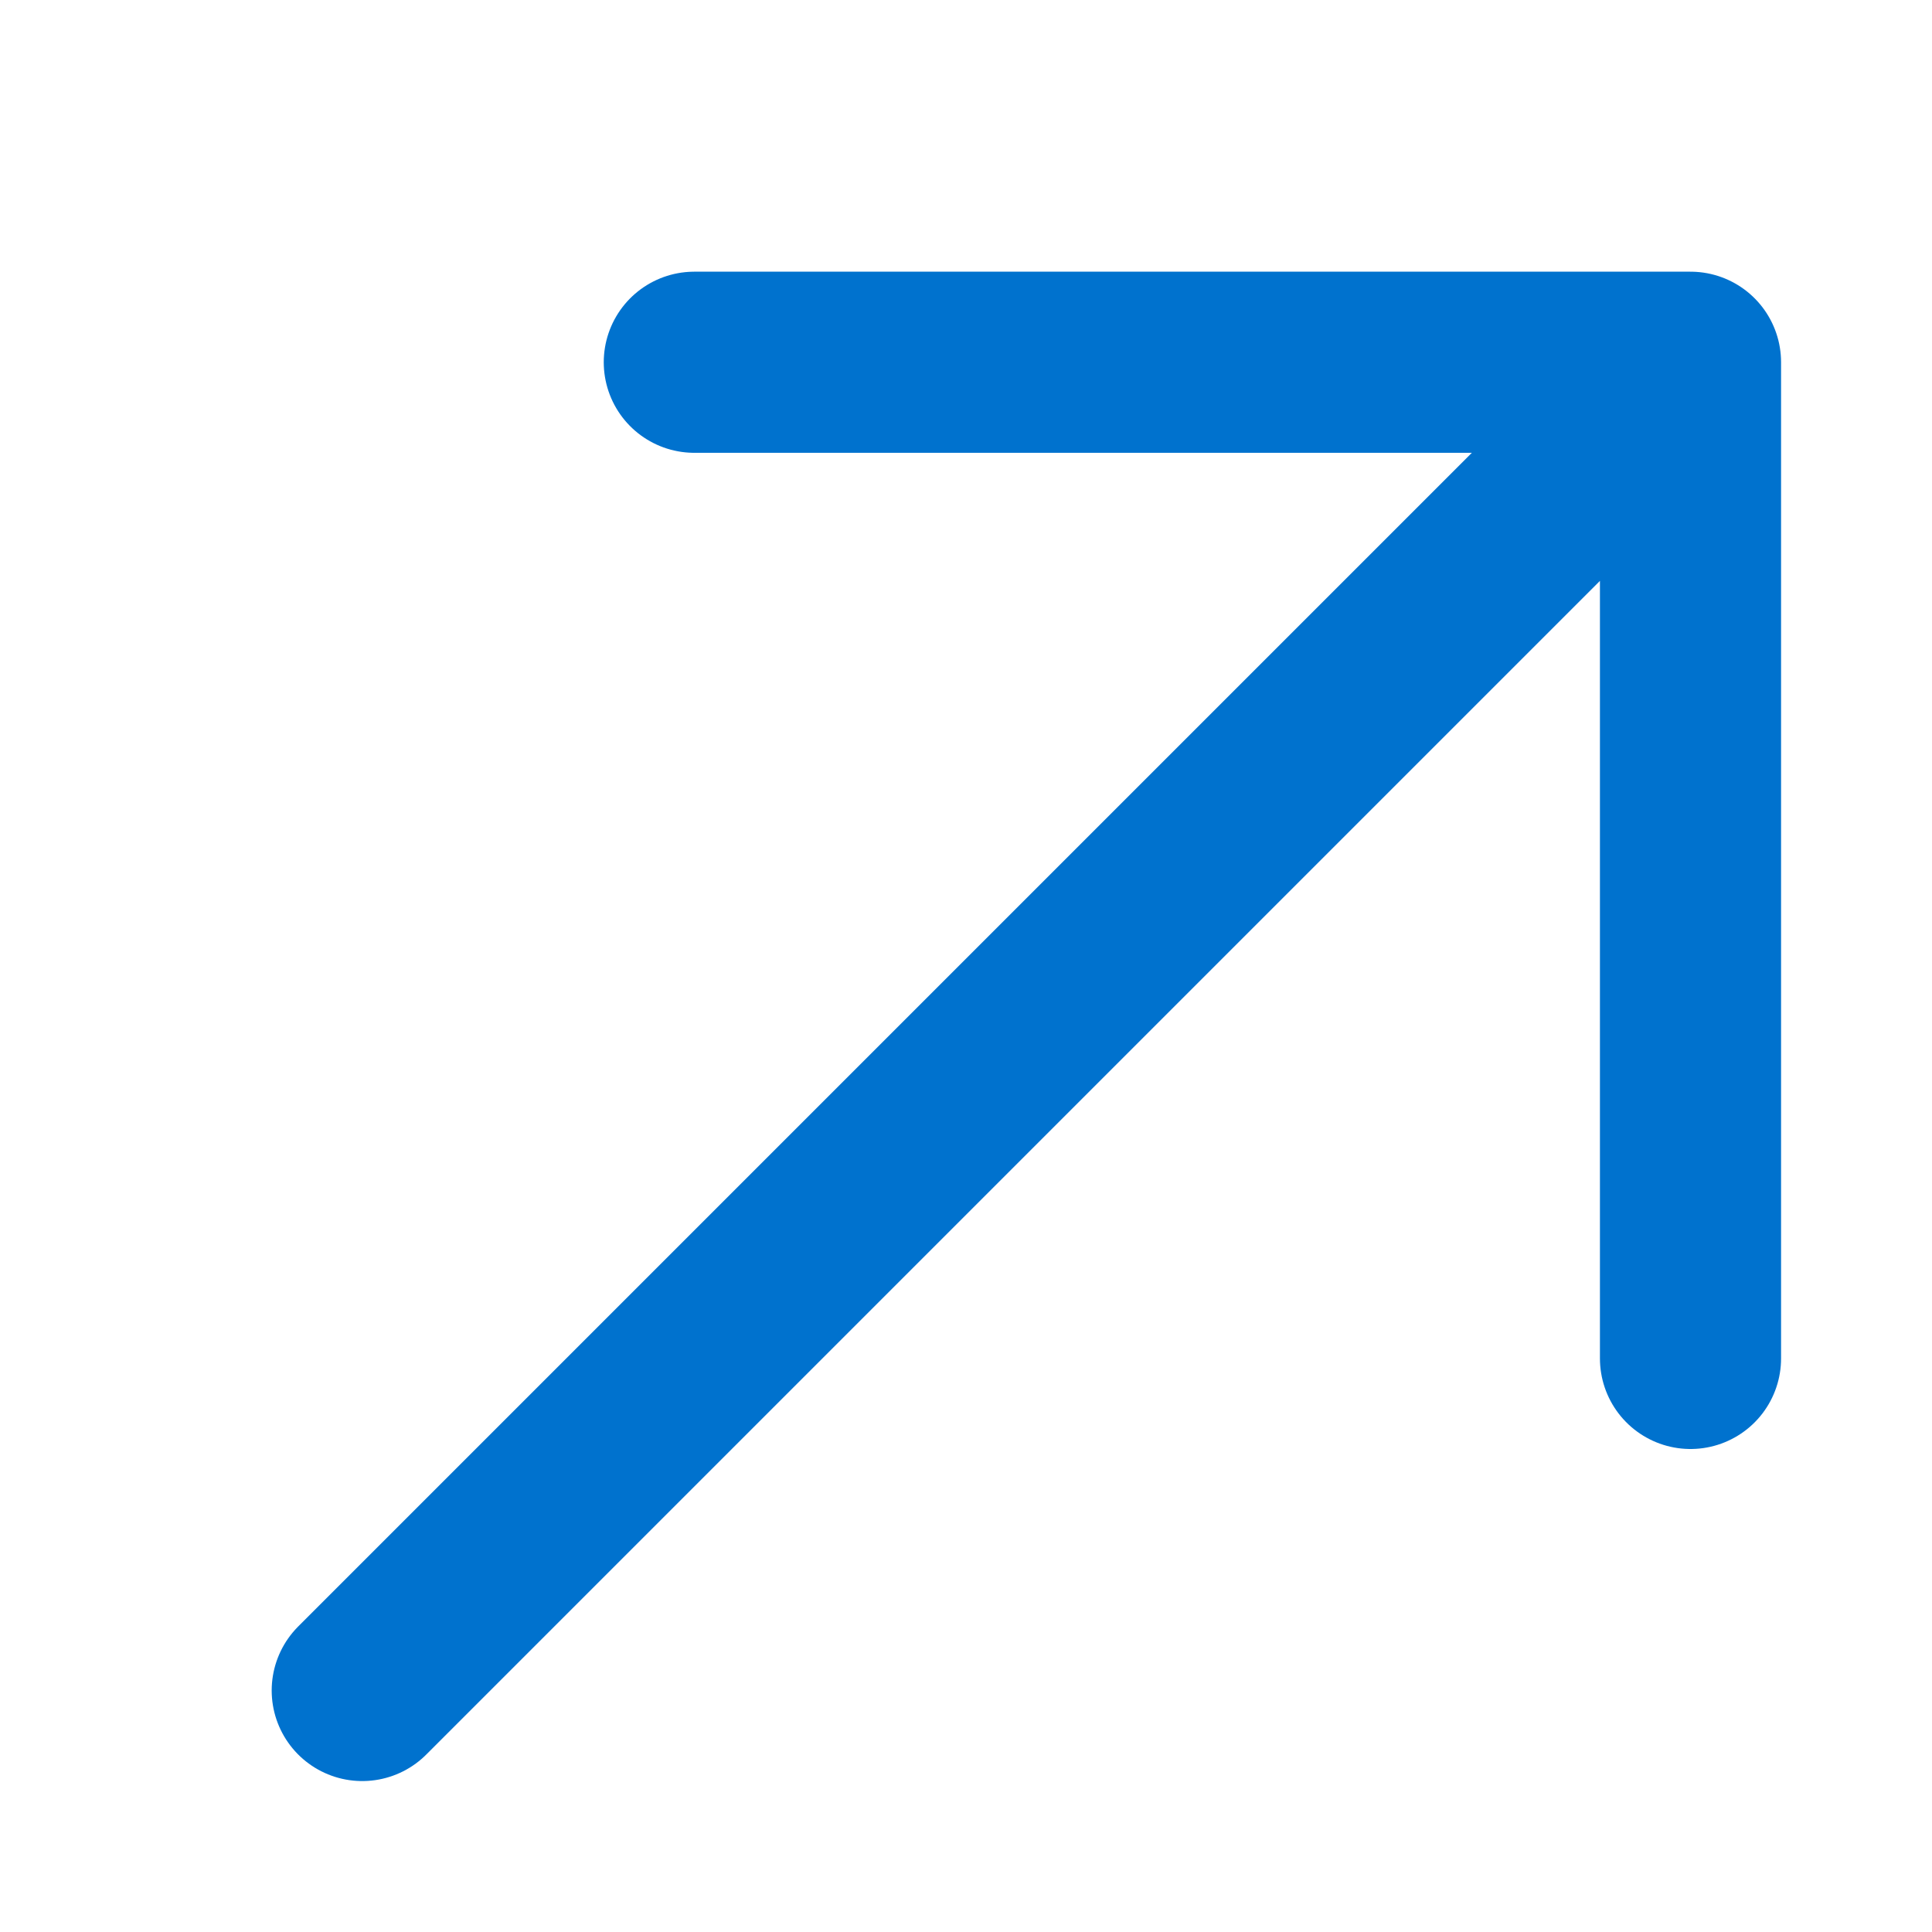 <svg width="16" height="16" viewBox="0 0 16 16" fill="none" xmlns="http://www.w3.org/2000/svg">
<path d="M5.75 3C11.12 3 14 3 14 3M14 3V11.25M14 3L3 14" stroke="#0072CE" stroke-width="1.5" stroke-linecap="round" stroke-linejoin="round"/>
</svg>
